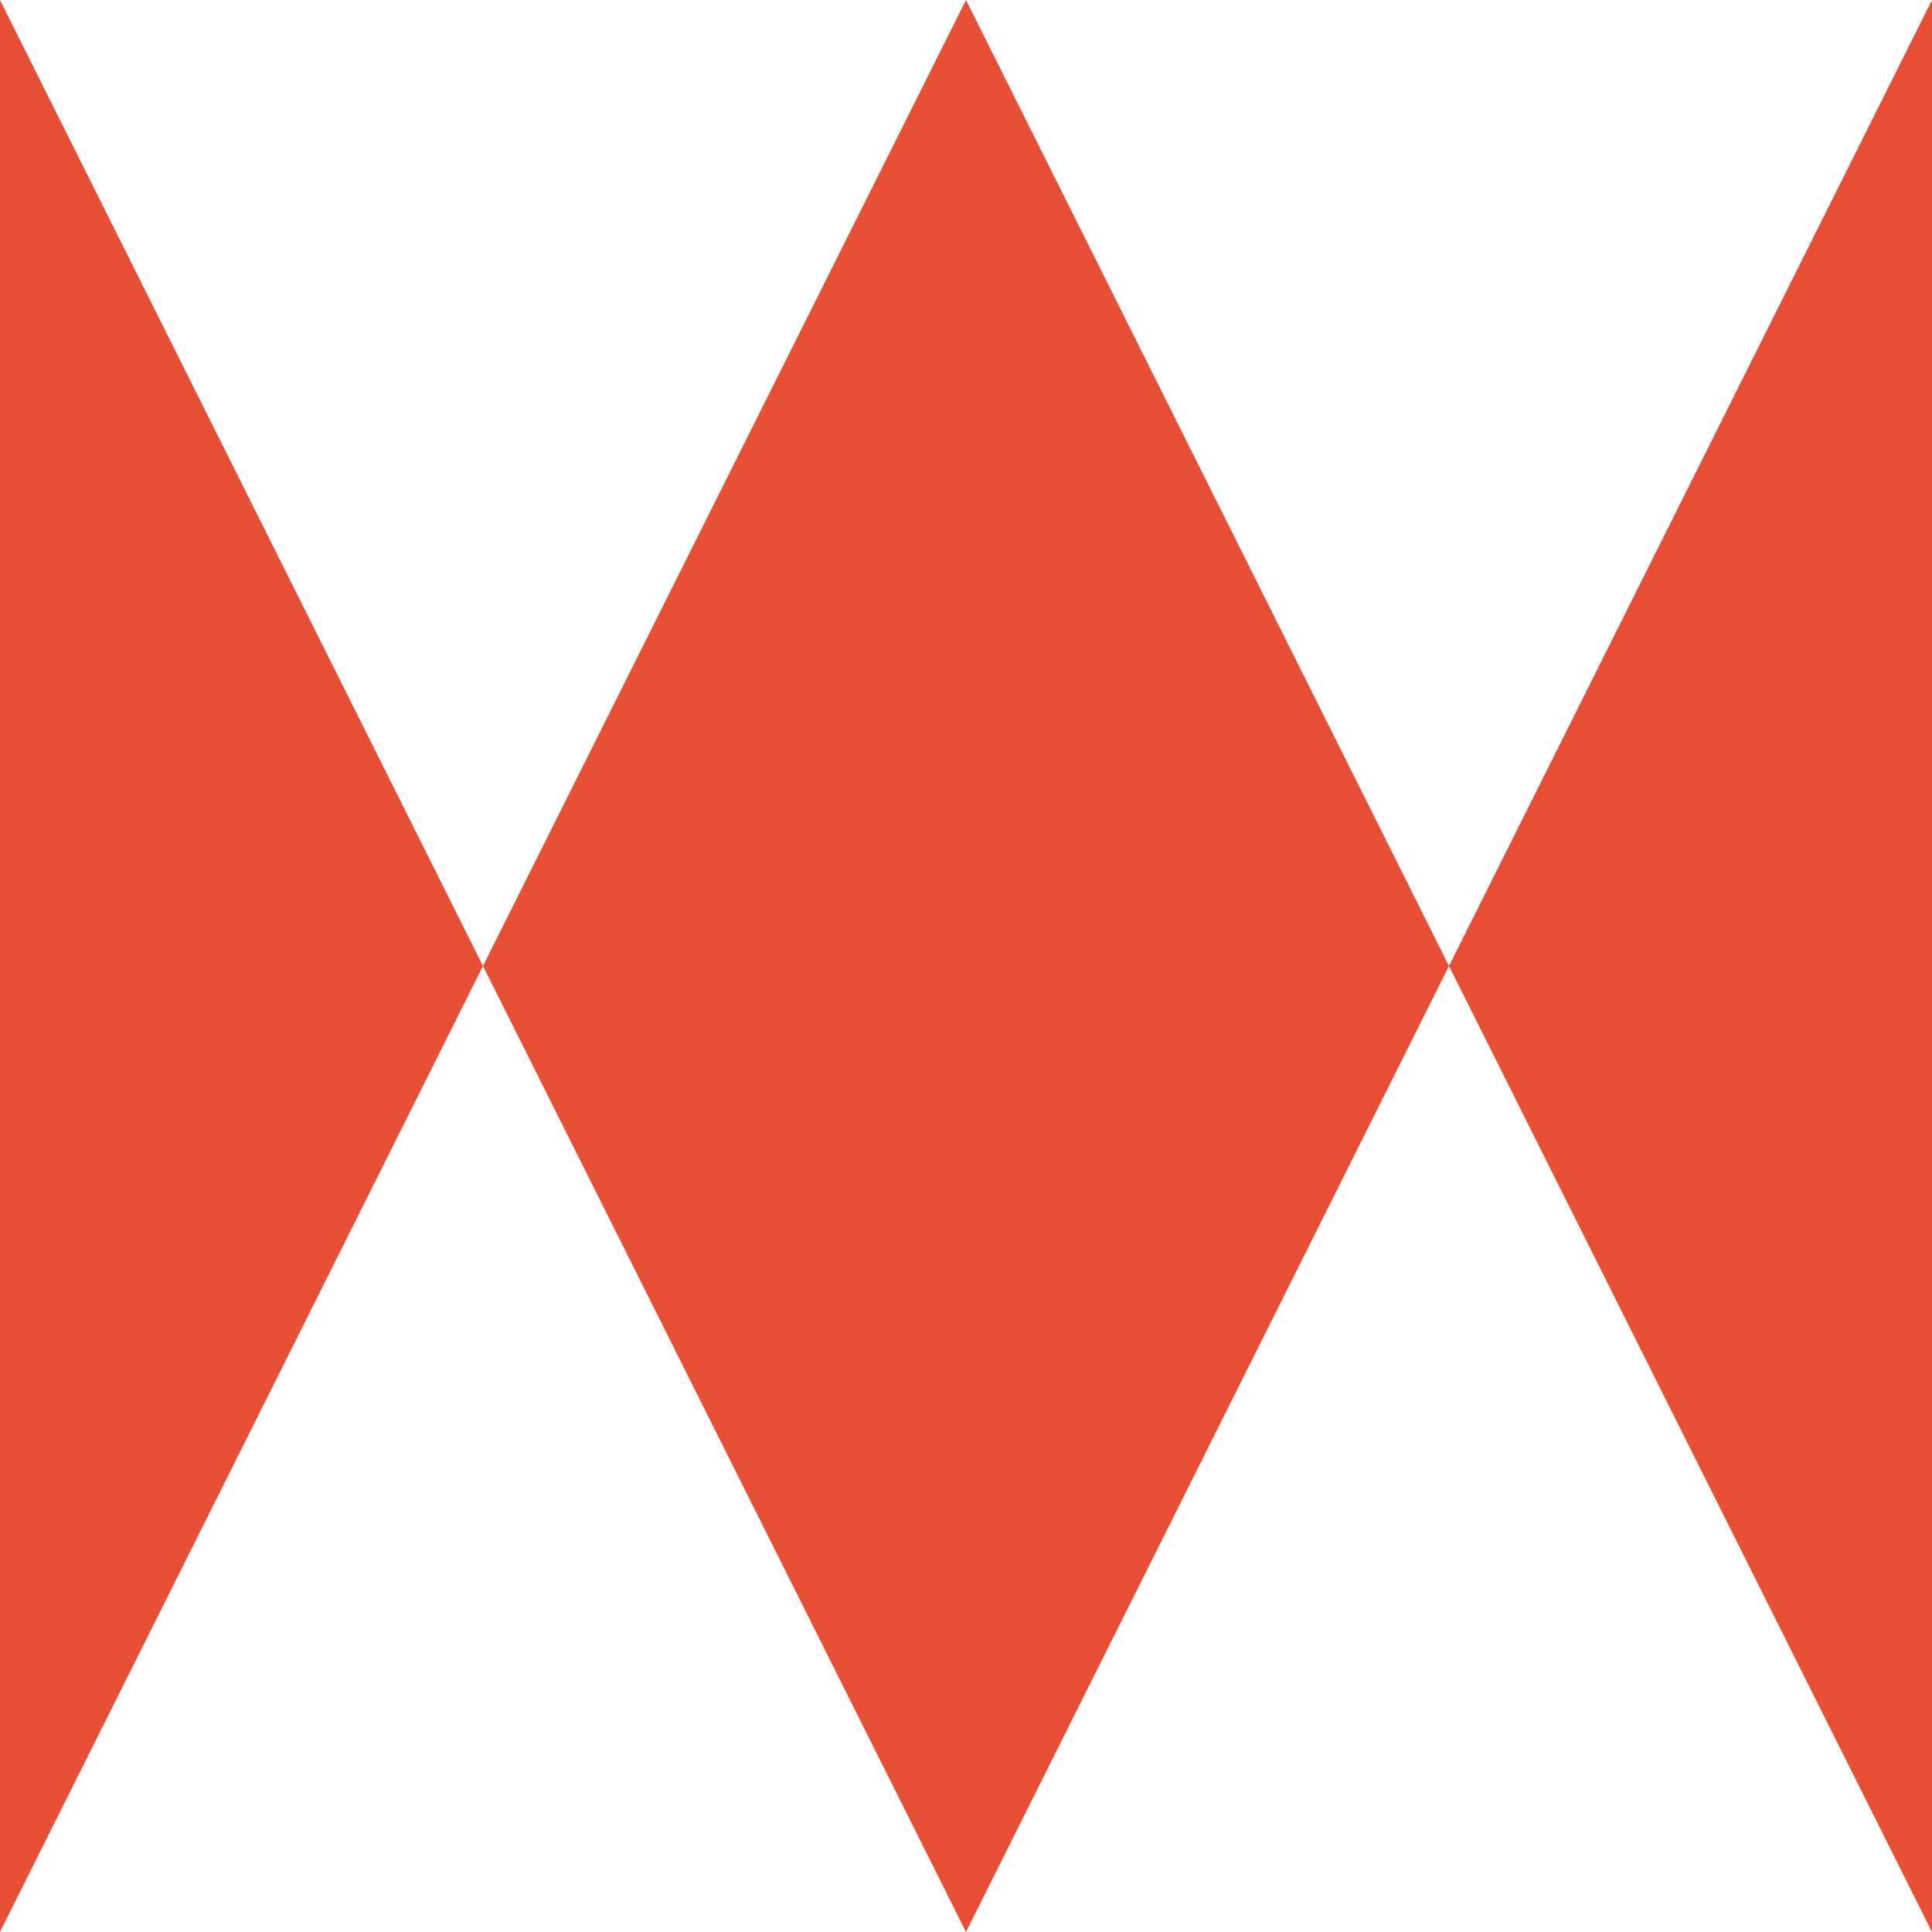<?xml version="1.0" encoding="UTF-8"?>
<svg id="Laag_1" xmlns="http://www.w3.org/2000/svg" version="1.1" viewBox="0 0 72 72">
  <rect x="0" y="0" width="72" height="72" fill="#333333" stroke="none"/>
  <!-- Generator: Adobe Illustrator 29.0.1, SVG Export Plug-In . SVG Version: 2.1.0 Build 192)  -->
  <defs>
    <style>
      .st0 {
        fill: #fff;
      }

      .st0, .st1 {
        fill-rule: evenodd;
      }

      .st1 {
        fill: #e94f35;
      }
    </style>
  </defs>
  <polygon class="st0" points="72 0 0 0 0 72 72 72 72 0 72 0"/>
  <polygon class="st1" points="18 36 36 72 54 36 36 0 18 36 18 36"/>
  <g>
    <polygon class="st1" points="54 36 72 72 72 0 54 36"/>
    <polygon class="st1" points="18 36 18 36 0 0 0 72 18 36 18 36"/>
  </g>
</svg>